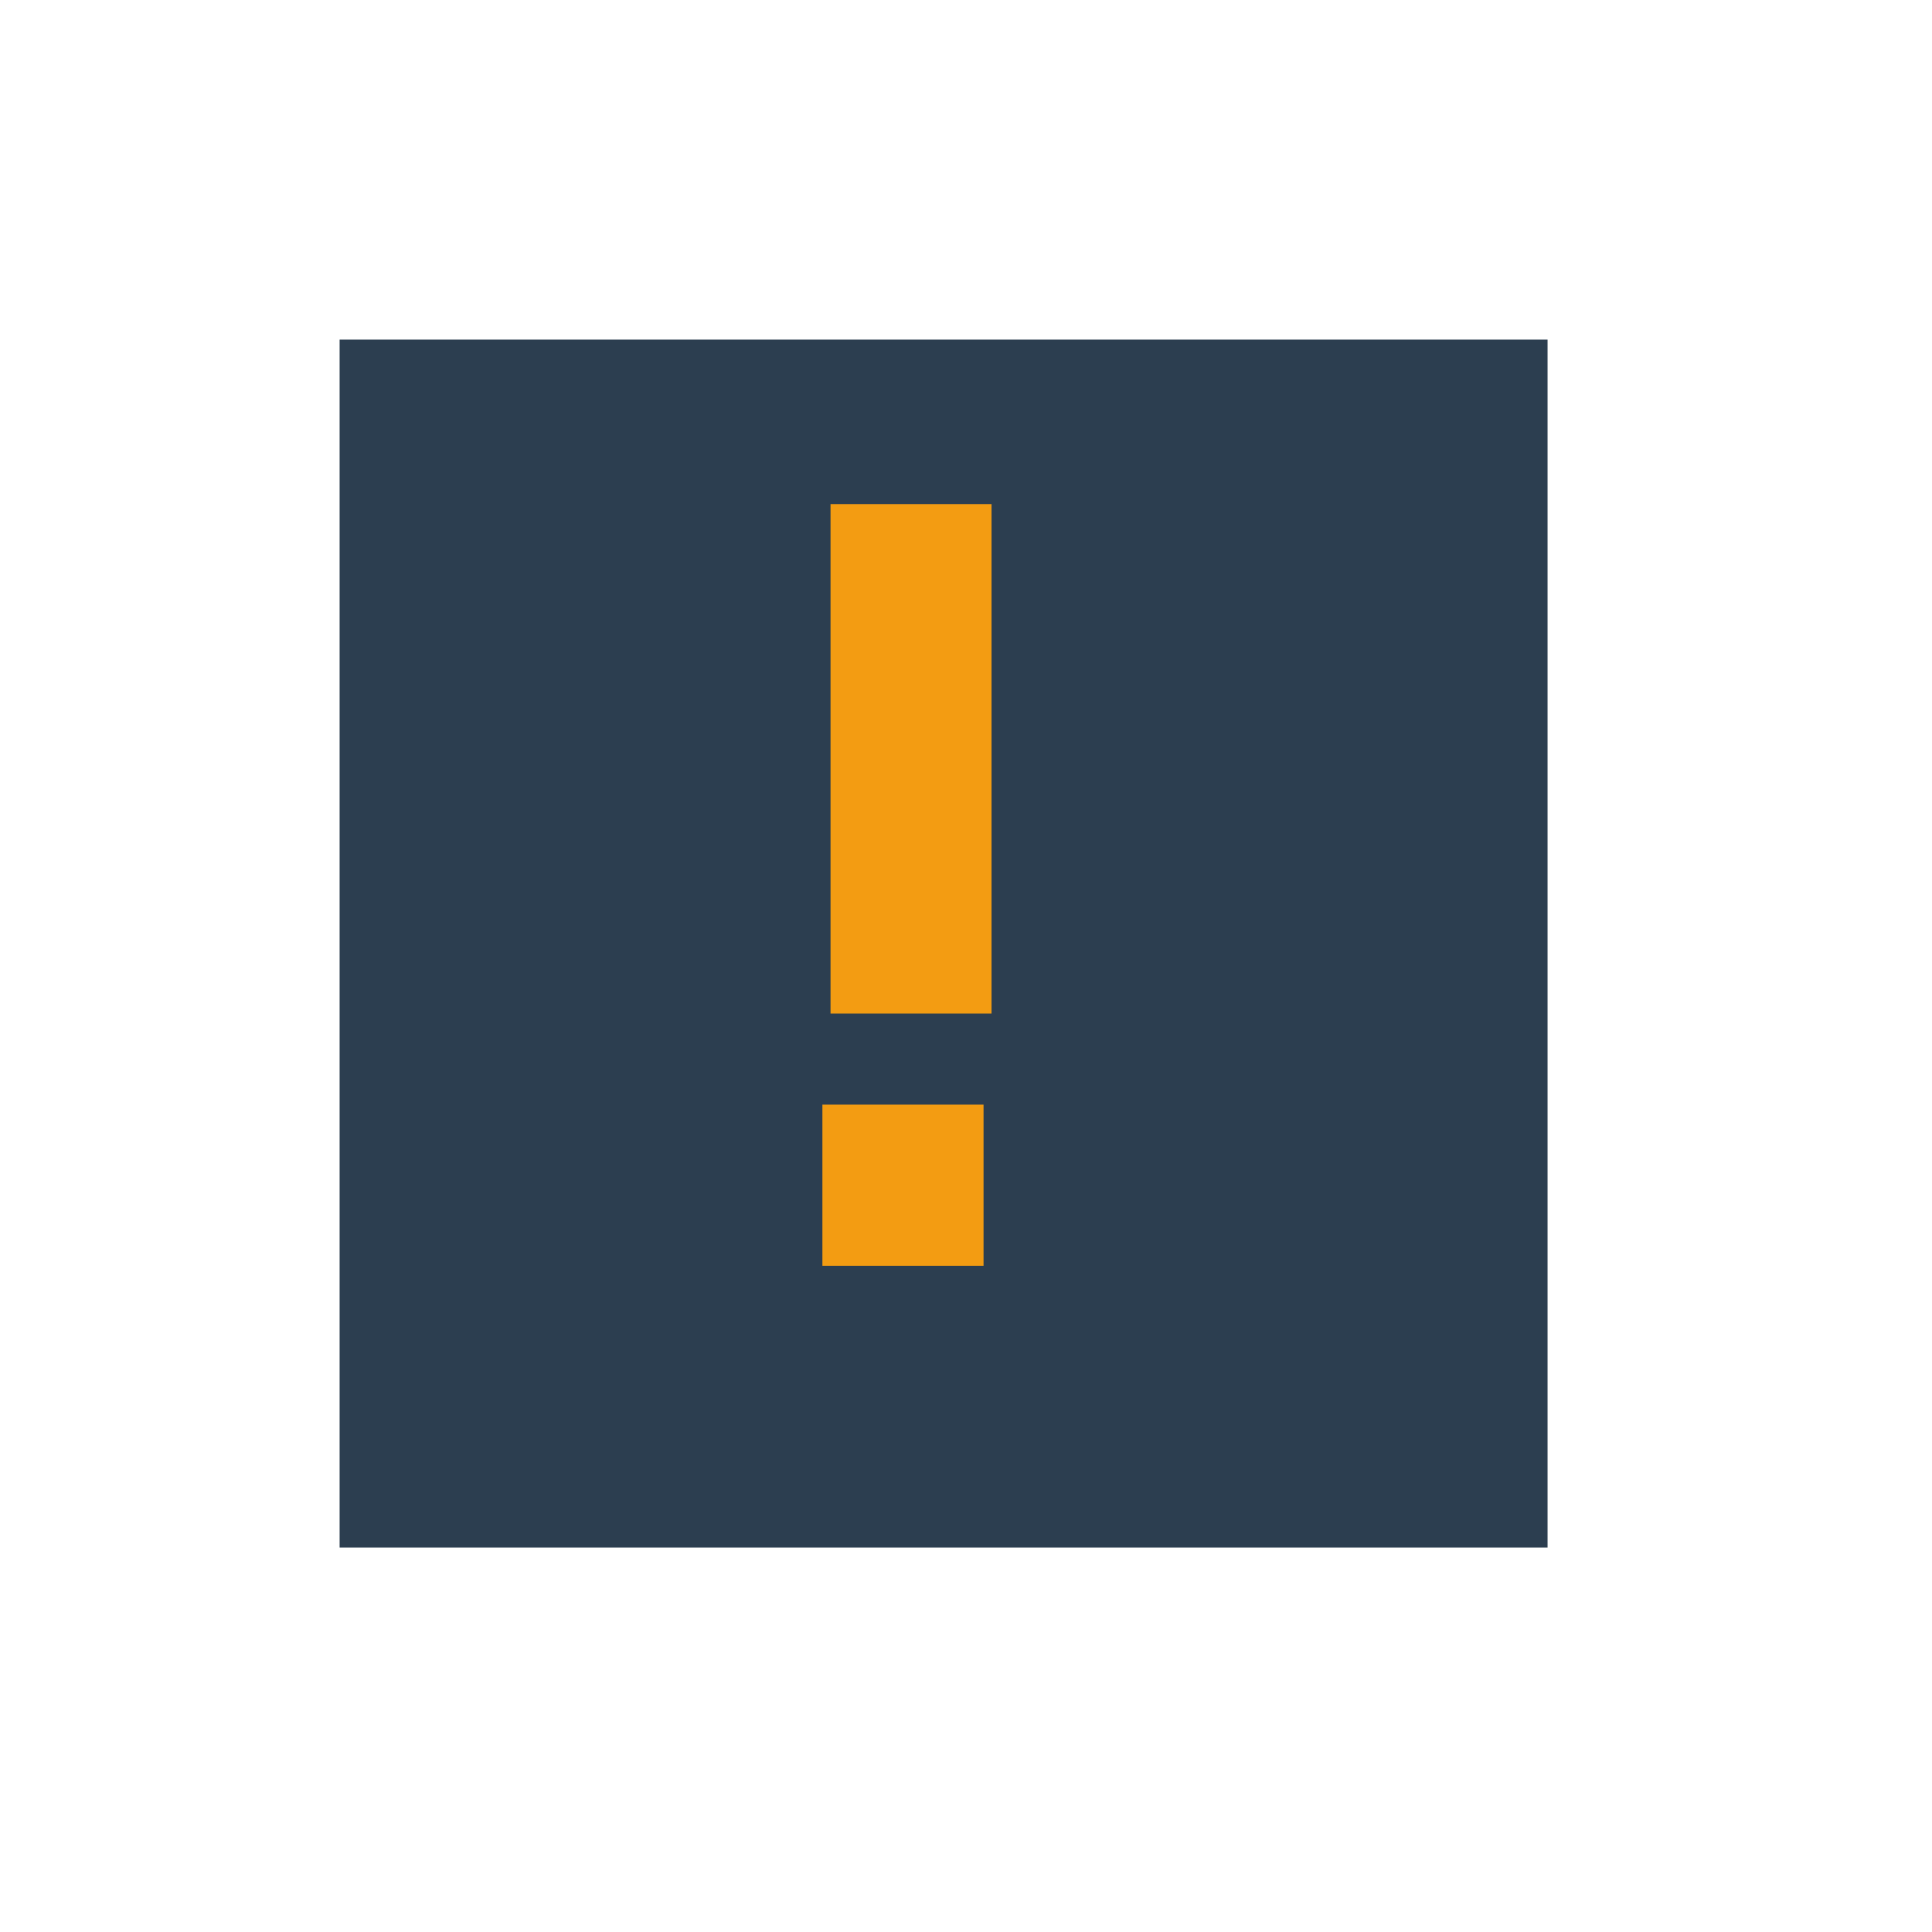 <?xml version="1.0" standalone="no"?>
<!DOCTYPE svg PUBLIC "-//W3C//DTD SVG 20010904//EN" "http://www.w3.org/TR/2001/REC-SVG-20010904/DTD/svg10.dtd">
<!-- Created using Karbon, part of Calligra: http://www.calligra.org/karbon -->
<svg xmlns="http://www.w3.org/2000/svg" xmlns:xlink="http://www.w3.org/1999/xlink" width="38.4pt" height="38.4pt">
<defs/>
<g id="layer0">
  <rect id="shape0" transform="translate(9, 9)" fill="#2c3e50" fill-rule="evenodd" stroke="#003bc3" stroke-width="0" stroke-linecap="square" stroke-linejoin="miter" stroke-miterlimit="2.013" width="24.009pt" height="24.009pt"/>
  <rect id="rect3280" transform="matrix(0 1 -1 0 26.065 29.274)" fill="#f39c12" fill-rule="evenodd" width="3.203pt" height="3.203pt"/>
  <rect id="rect3282" transform="matrix(0 -1 1 0 22.01 26.86)" fill="#f39c12" fill-rule="evenodd" width="10.126pt" height="3.2pt"/>
 </g>
</svg>
